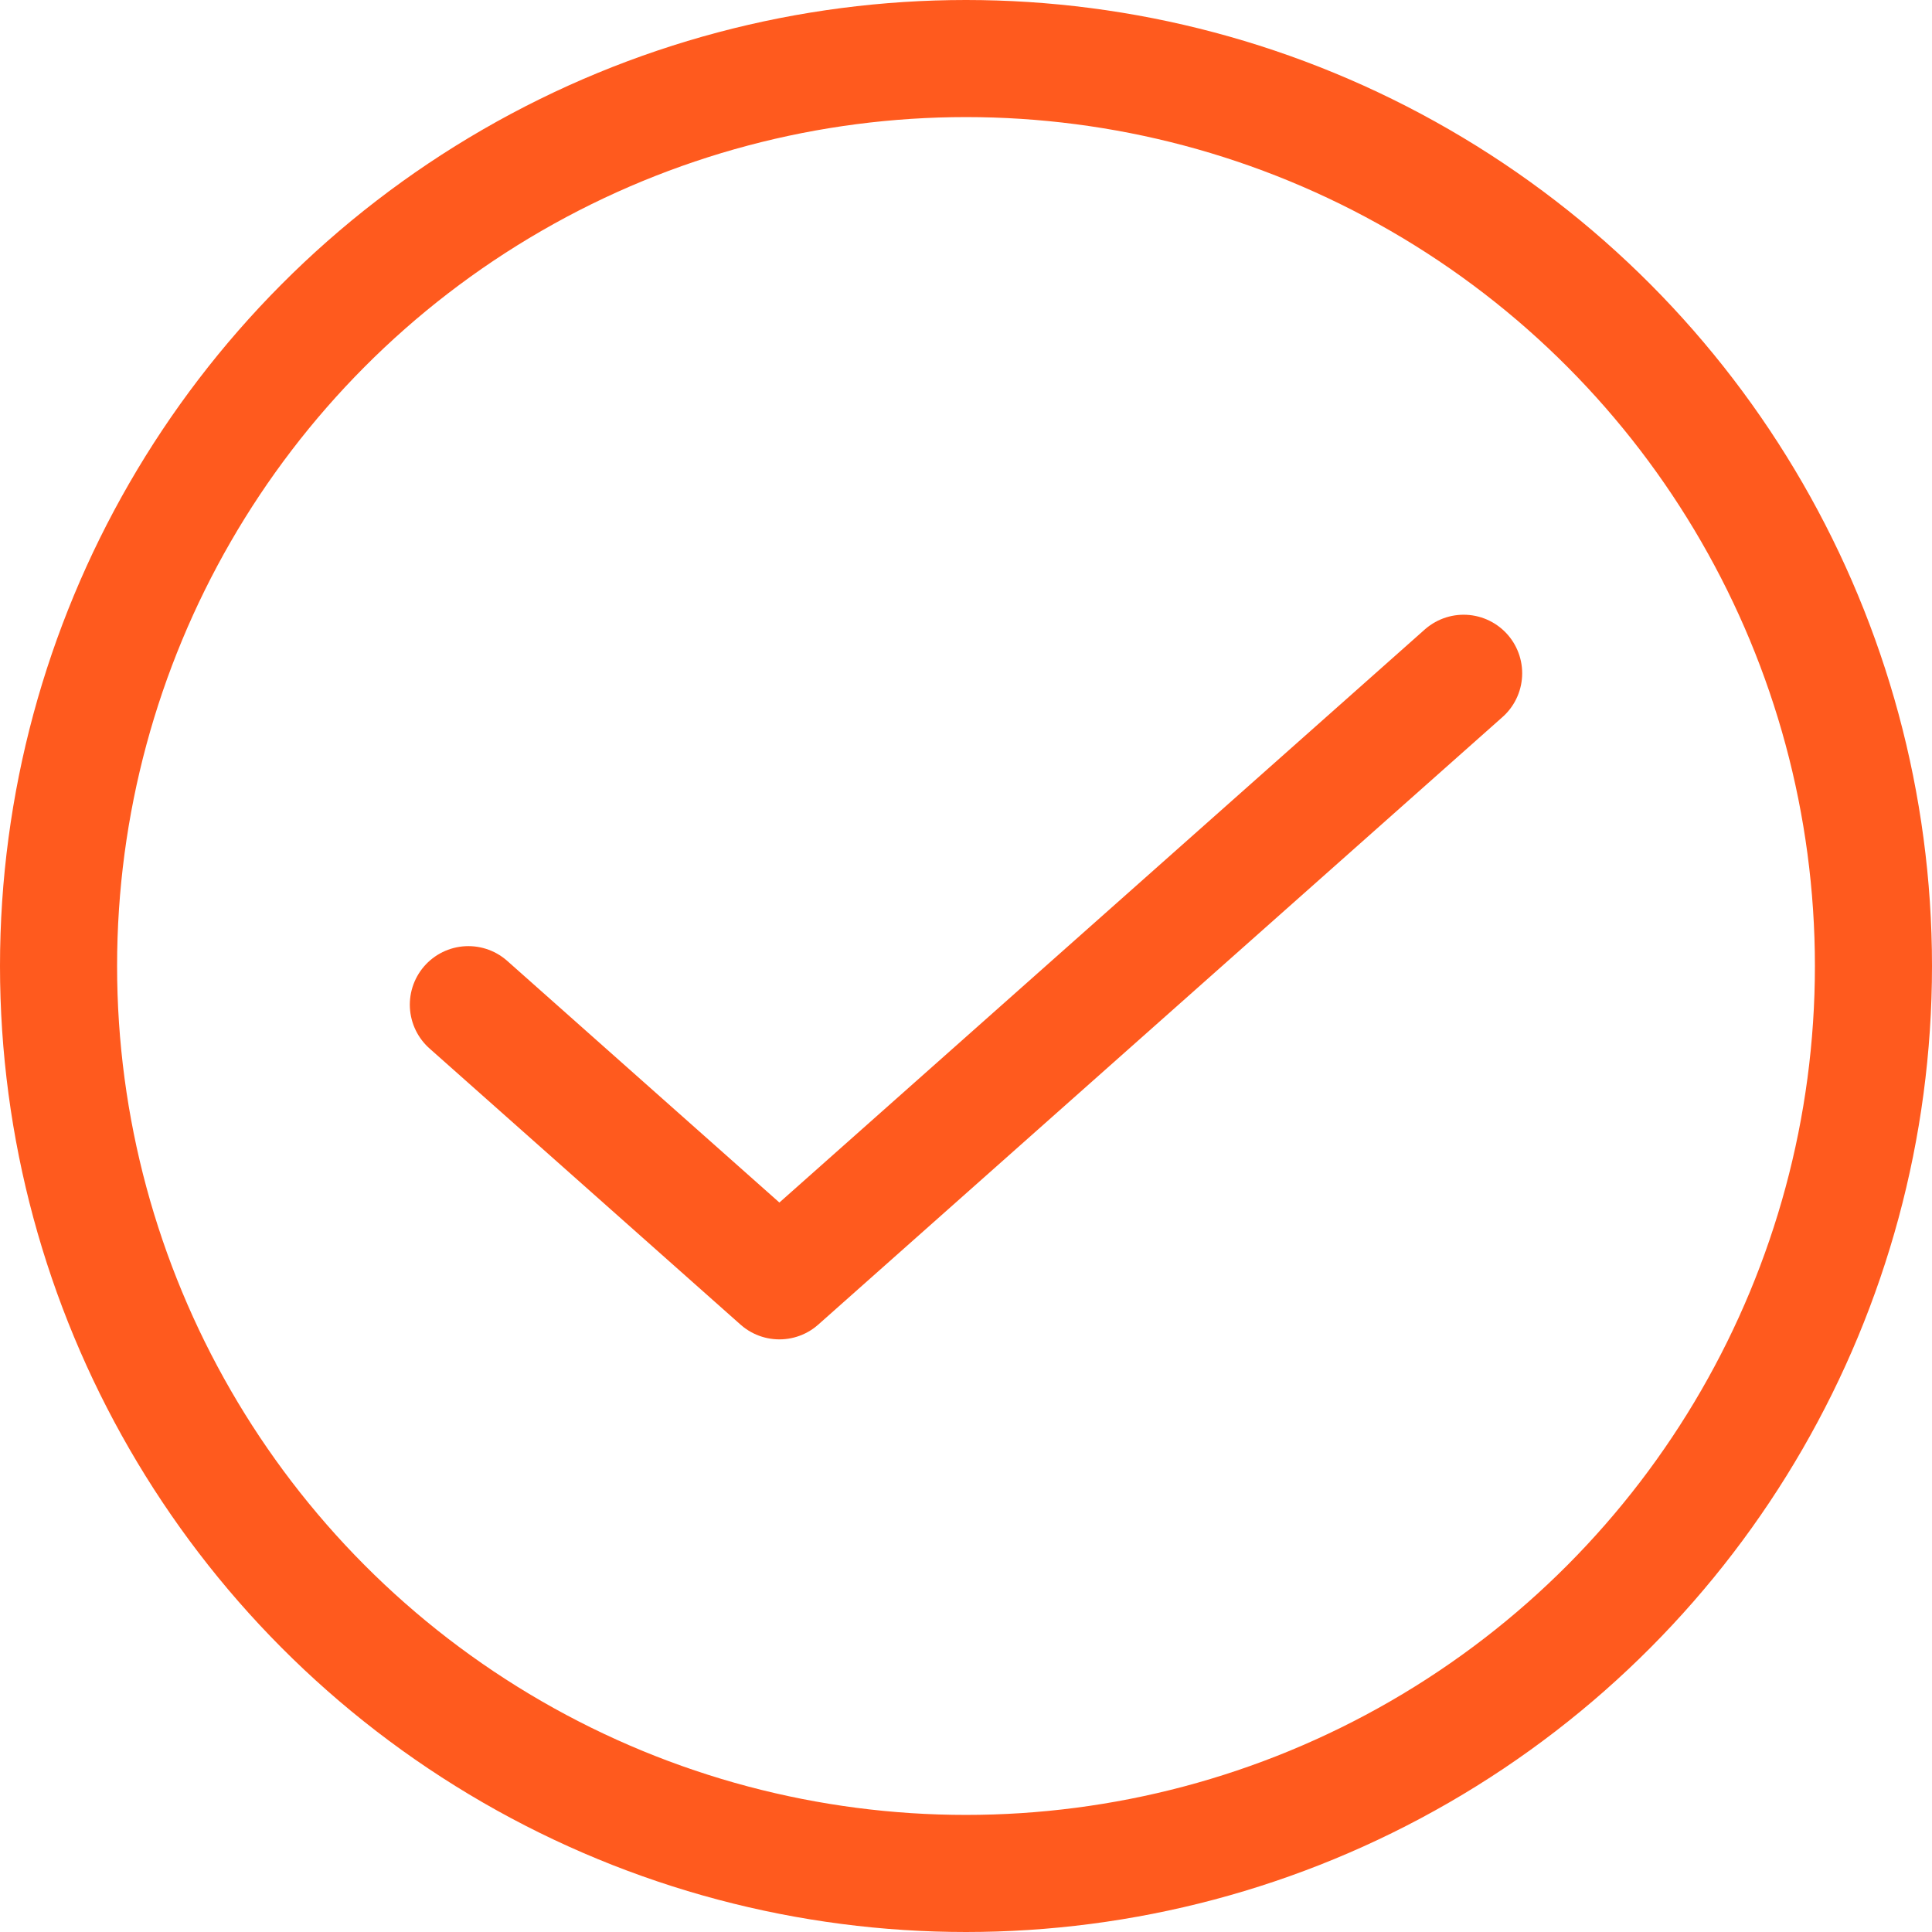 <svg width="66" height="66" viewBox="0 0 66 66" fill="none" xmlns="http://www.w3.org/2000/svg">
<circle cx="33" cy="33" r="31" stroke="#FF5A1E" stroke-width="4"/>
<path d="M50 23L26.625 43.755L16 34.321" stroke="#FF5A1E" stroke-width="4" stroke-linecap="round" stroke-linejoin="round"/>
</svg>